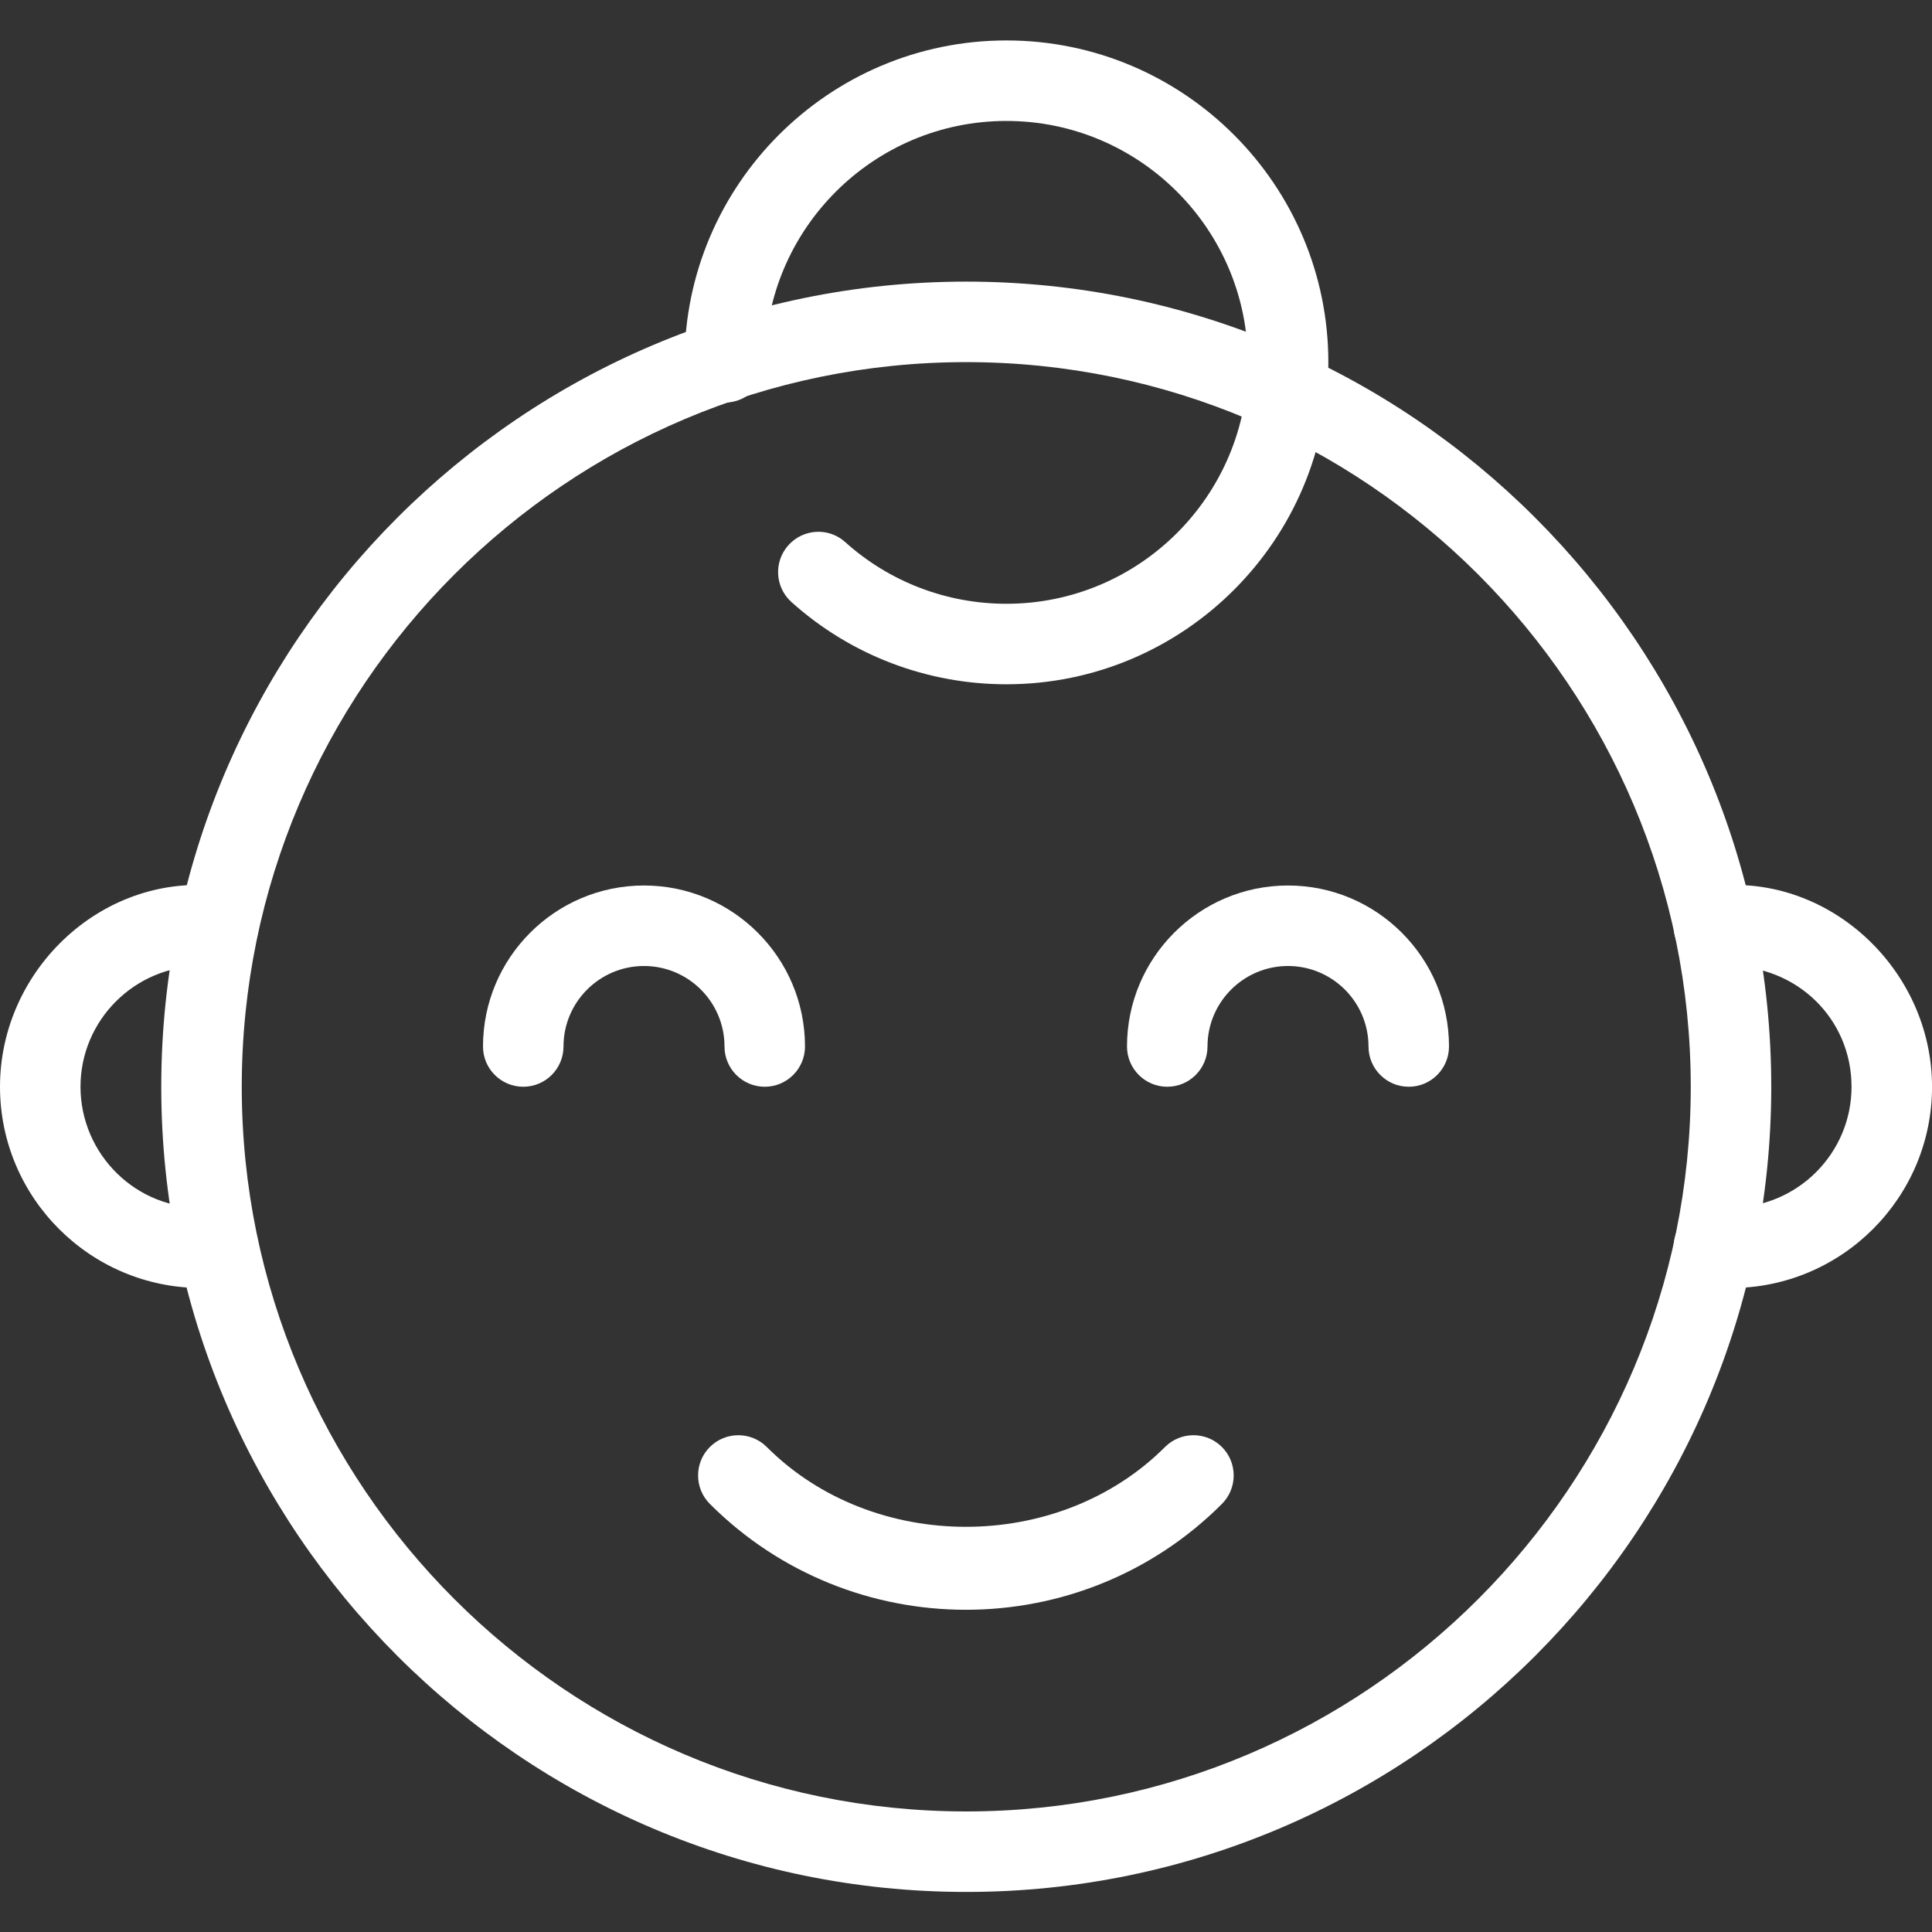 <svg width="60" height="60" viewBox="0 0 60 60" fill="none" xmlns="http://www.w3.org/2000/svg">
<rect x="0" y="0" width="60" height="60" fill="#333333" stroke="none"/>
<g clip-path="url(#clip0_4104_63004)">
<path d="M23.75 33.75C23.06 33.75 22.5 33.19 22.5 32.5C22.5 31.12 21.378 30 20 30C18.622 30 17.5 31.12 17.5 32.5C17.5 33.19 16.94 33.75 16.25 33.75C15.56 33.75 15 33.19 15 32.5C15 29.742 17.242 27.5 20 27.5C22.758 27.5 25 29.742 25 32.5C25 33.19 24.44 33.75 23.75 33.75Z" fill="white"/>
<path d="M43.75 33.75C43.06 33.75 42.5 33.19 42.5 32.5C42.5 31.12 41.377 30 40 30C38.623 30 37.5 31.12 37.5 32.5C37.5 33.19 36.94 33.75 36.25 33.75C35.56 33.75 35 33.19 35 32.5C35 29.742 37.242 27.5 40 27.5C42.758 27.5 45 29.742 45 32.5C45 33.19 44.44 33.75 43.75 33.75Z" fill="white"/>
<path d="M30.008 58.756C16.223 58.756 5.008 47.539 5.008 33.751C5.008 19.964 16.223 8.746 30.008 8.746C43.793 8.746 55.008 19.964 55.008 33.751C55.008 47.539 43.793 58.756 30.008 58.756ZM30.008 11.246C17.603 11.246 7.508 21.341 7.508 33.751C7.508 46.161 17.603 56.256 30.008 56.256C42.413 56.256 52.508 46.161 52.508 33.751C52.508 21.341 42.413 11.246 30.008 11.246Z" fill="white"/>
<path d="M53.751 40.001C53.519 40.001 53.284 39.995 53.054 39.963C52.371 39.868 51.894 39.236 51.989 38.553C52.084 37.87 52.719 37.406 53.399 37.488C53.516 37.501 53.636 37.501 53.751 37.501C55.819 37.501 57.501 35.818 57.501 33.751C57.501 31.643 55.806 29.978 53.636 30C53.559 30 53.479 30.003 53.401 30.013C52.716 30.088 52.084 29.633 51.991 28.948C51.896 28.265 52.371 27.633 53.056 27.538C56.721 27.03 60.001 30.07 60.001 33.751C60.001 37.198 57.196 40.001 53.751 40.001Z" fill="white"/>
<path d="M6.25 40C2.805 40 0 37.197 0 33.75C0 30.07 3.257 27.032 6.947 27.538C7.63 27.633 8.107 28.265 8.012 28.948C7.918 29.63 7.29 30.09 6.603 30.012C6.485 29.995 6.362 30 6.25 30C4.183 30 2.5 31.683 2.5 33.75C2.5 35.855 4.25 37.585 6.365 37.5C6.442 37.5 6.522 37.498 6.6 37.487C7.285 37.403 7.915 37.867 8.01 38.553C8.105 39.237 7.63 39.867 6.945 39.962C6.718 39.995 6.482 40 6.25 40Z" fill="white"/>
<path d="M31.255 21.251C28.785 21.251 26.415 20.346 24.58 18.698C24.065 18.236 24.023 17.446 24.485 16.931C24.95 16.416 25.738 16.373 26.25 16.836C27.625 18.073 29.403 18.751 31.255 18.751C35.39 18.751 38.753 15.386 38.753 11.253C38.753 7.121 35.39 3.756 31.255 3.756C27.12 3.756 23.758 7.121 23.758 11.253C23.758 11.943 23.198 12.503 22.508 12.503C21.818 12.503 21.258 11.943 21.258 11.253C21.258 5.741 25.743 1.256 31.255 1.256C36.768 1.256 41.253 5.741 41.253 11.253C41.253 16.766 36.768 21.251 31.255 21.251Z" fill="white"/>
<path d="M29.998 49.993C27.118 49.993 24.238 48.898 22.045 46.705C21.558 46.218 21.558 45.425 22.045 44.938C22.533 44.45 23.325 44.45 23.813 44.938C27.115 48.243 32.878 48.243 36.18 44.938C36.668 44.45 37.46 44.45 37.948 44.938C38.435 45.425 38.435 46.218 37.948 46.705C35.758 48.898 32.878 49.993 29.998 49.993Z" fill="white"/>
</g>
<defs>
<clipPath id="clip0_4104_63004">
<rect width="60" height="60" fill="white"/>
</clipPath>
</defs>
</svg>
